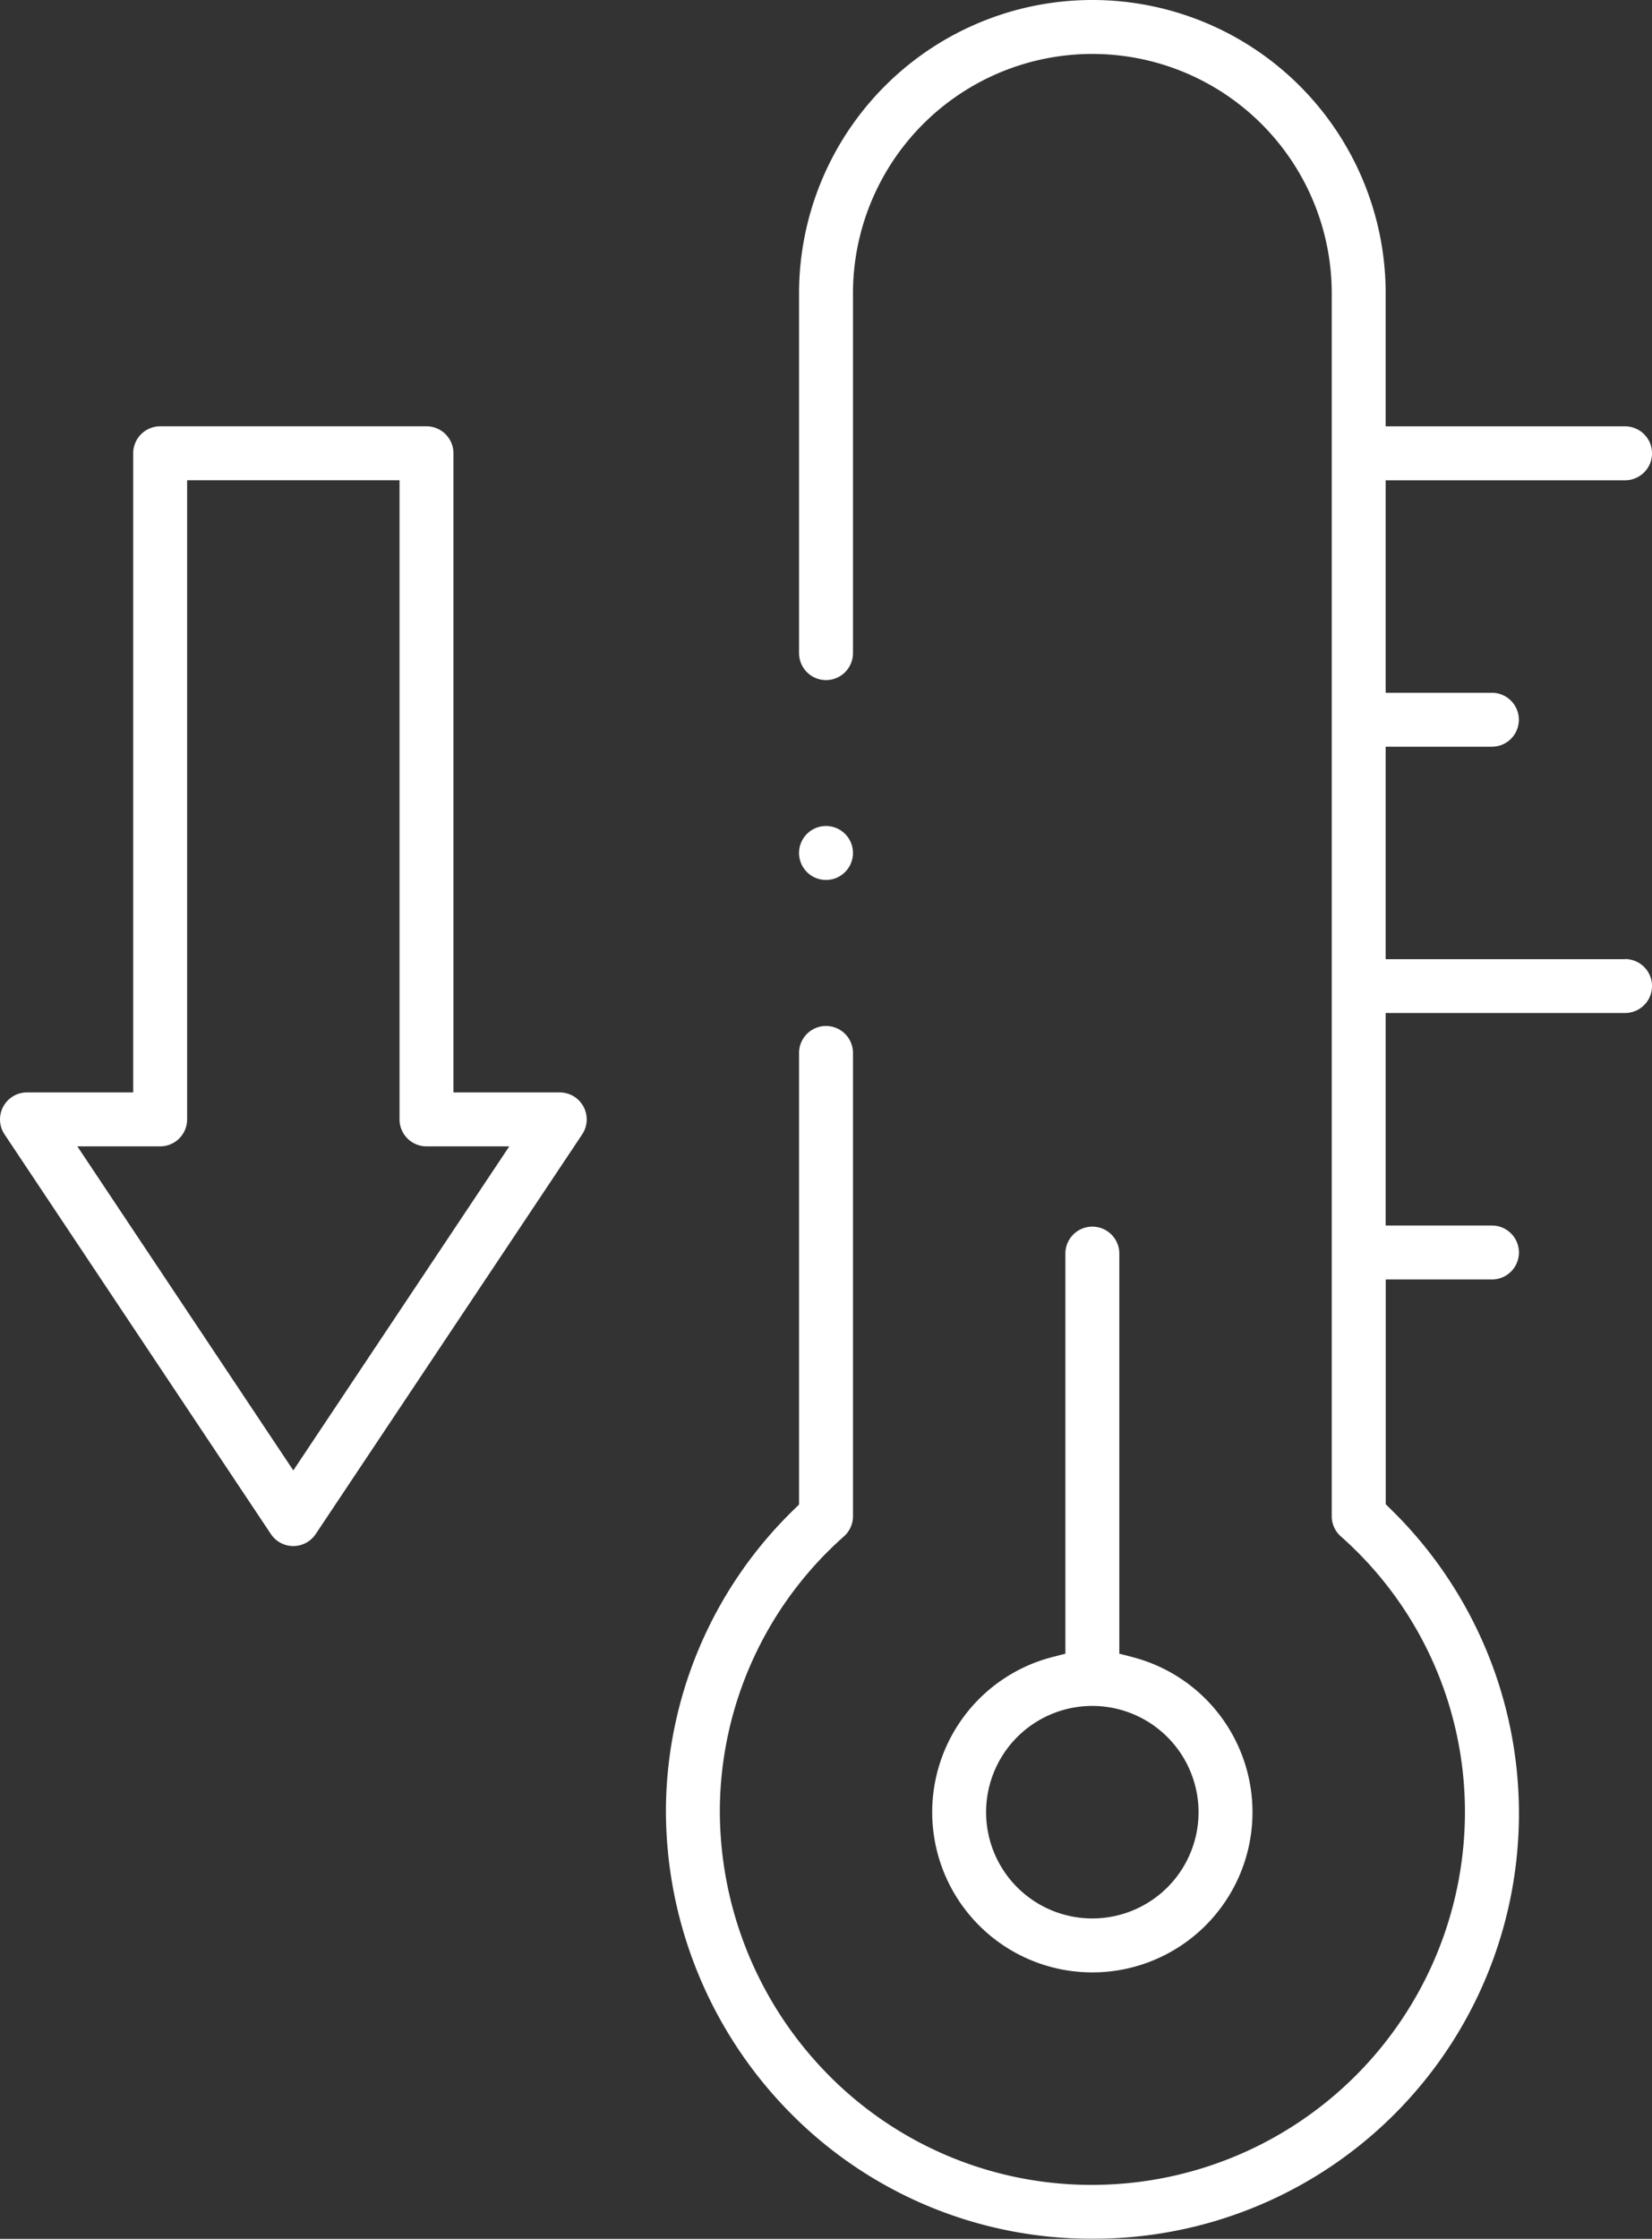 <svg xmlns="http://www.w3.org/2000/svg" width="44.76" height="60.636" viewBox="0 0 44.76 60.636">
    <rect x="0" y="0" width="44.76" height="60.636" fill="#333333" stroke="none"/>
    <defs>
        <style>
            .cls-1{fill:#fff}
        </style>
    </defs>
    <g id="helada_icon">
        <path id="Trazado_62" d="M136.807 291.508v-10.862a.731.731 0 0 0-1.461 0v10.862l-.354.092a4.339 4.339 0 1 0 2.169 0zm2.147 4.293a2.878 2.878 0 1 1-2.878-2.878 2.881 2.881 0 0 1 2.878 2.877z" class="cls-1" transform="translate(-106.48 -246.72)"/>
        <path id="Trazado_63" d="M119.526 130.161h-6.486v-5.755h2.878a.73.73 0 0 0 0-1.461h-2.878v-5.755h6.486a.73.73 0 1 0 0-1.461h-6.486v-3.6a7.947 7.947 0 0 0-15.894 0v9.742a.73.73 0 1 0 1.461 0v-9.742a6.486 6.486 0 1 1 12.972 0v33.119a.731.731 0 0 0 .242.542 9.959 9.959 0 0 1 3.367 7.473 10.105 10.105 0 0 1-10.094 10.094 10 10 0 0 1-7.159-2.985A10.182 10.182 0 0 1 95 153.151a9.967 9.967 0 0 1 3.365-7.36.731.731 0 0 0 .242-.543V132.7a.73.73 0 1 0-1.461 0v12.23l-.142.139a11.422 11.422 0 0 0-3.465 8.069A11.657 11.657 0 0 0 96.9 161.4a11.441 11.441 0 0 0 8.195 3.415 11.516 11.516 0 0 0 8.088-19.753l-.141-.139v-6.088h2.878a.73.73 0 0 0 0-1.461h-2.88v-5.756h6.486a.73.73 0 1 0 0-1.461z" class="cls-1" transform="translate(-75.496 -104.182)"/>
        <path id="Trazado_64" d="M13.19 183.348h-2.878v-17.311a.731.731 0 0 0-.73-.73H2.365a.731.731 0 0 0-.73.73v17.311h-2.878a.729.729 0 0 0-.644.386.73.73 0 0 0 .036.75l7.216 10.825a.73.73 0 0 0 1.215 0l7.22-10.825a.731.731 0 0 0-.608-1.136zm-7.217 10.238l-5.851-8.777h2.243a.731.731 0 0 0 .731-.73v-17.311h5.755v17.311a.731.731 0 0 0 .731.73h2.243z" class="cls-1" transform="translate(1.974 -153.761)"/>
        <circle id="Elipse_2" cx=".731" cy=".731" r=".731" class="cls-1" transform="translate(21.649 22.371)"/>
    </g>
</svg>
